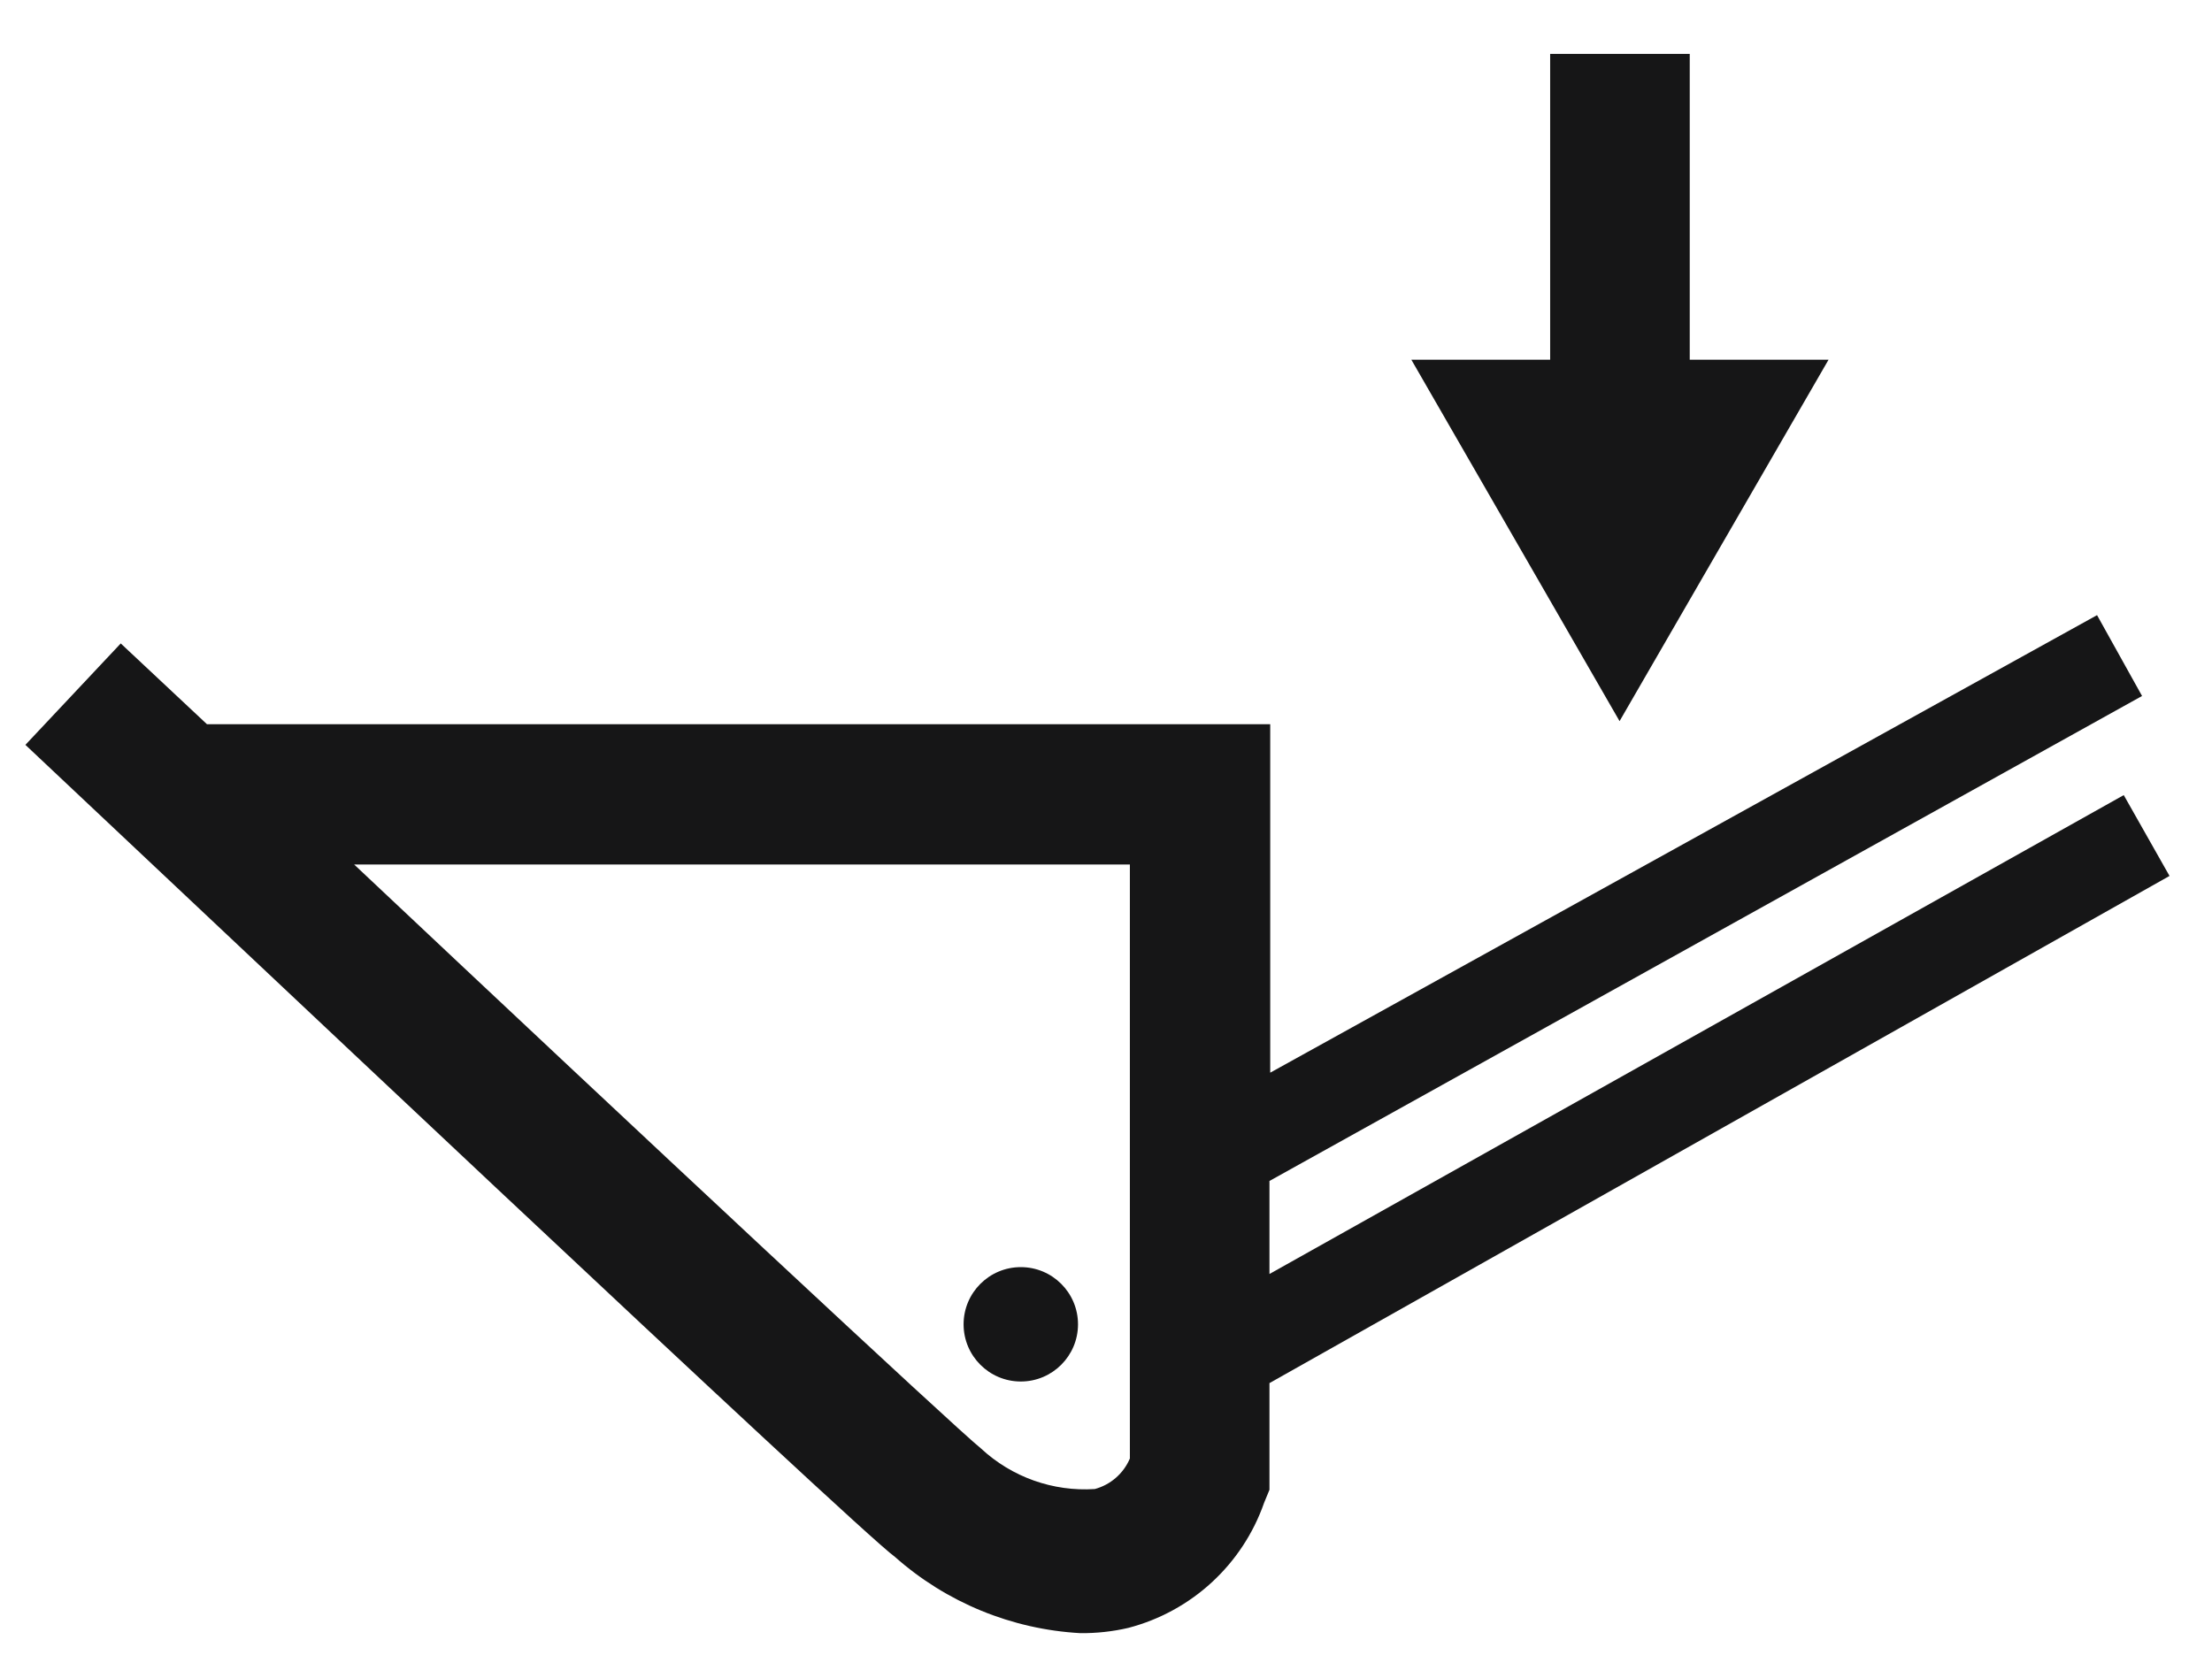 <?xml version="1.0" encoding="UTF-8"?>
<svg width="29px" height="22px" viewBox="0 0 29 22" version="1.1" xmlns="http://www.w3.org/2000/svg" xmlns:xlink="http://www.w3.org/1999/xlink">
    <!-- Generator: Sketch 61.2 (89653) - https://sketch.com -->
    <title>Group 40</title>
    <desc>Created with Sketch.</desc>
    <g id="Page-1" stroke="none" stroke-width="1" fill="none" fill-rule="evenodd">
        <g id="ICONS-RICK" transform="translate(-175, -475)" fill="#161617">
            <g id="Group-40" transform="translate(175.333, 475.707)">
                <polyline id="Fill-1208" points="21.82 4.01 21.82 0 19.99 0 19.99 4.01 18.17 4.01 20.9 8.75 23.64 4.01 21.82 4.01"></polyline>
                <path d="M28.11,10.78 L27.51,9.72 L16.31,16 L16.31,14.78 L27.75,8.42 L27.16,7.36 L16.32,13.36 L16.32,8.79 L2.38,8.79 L1.25,7.731 L0,9.061 C1.82,10.771 10.9,19.351 11.4,19.71 C12.074,20.308 12.931,20.66 13.83,20.71 C14.042,20.712 14.254,20.689 14.46,20.641 C15.29,20.424 15.957,19.81 16.24,19 L16.31,18.83 L16.31,17.431 L28.11,10.78 Z M14.48,18.42 C14.396,18.617 14.226,18.765 14.02,18.82 C13.472,18.856 12.933,18.664 12.53,18.29 C12.16,17.99 8.1,14.2 4.31,10.63 L14.48,10.63 L14.48,18.42 L14.48,18.42 Z" id="Fill-1209"></path>
                <path d="M13.05,15.91 C13.464,15.91 13.8,16.246 13.8,16.66 C13.8,17.074 13.464,17.41 13.05,17.41 C12.636,17.41 12.3,17.074 12.3,16.66 C12.3,16.246 12.636,15.91 13.05,15.91" id="Fill-1210"></path>
            </g>
        </g>
    </g>
</svg>